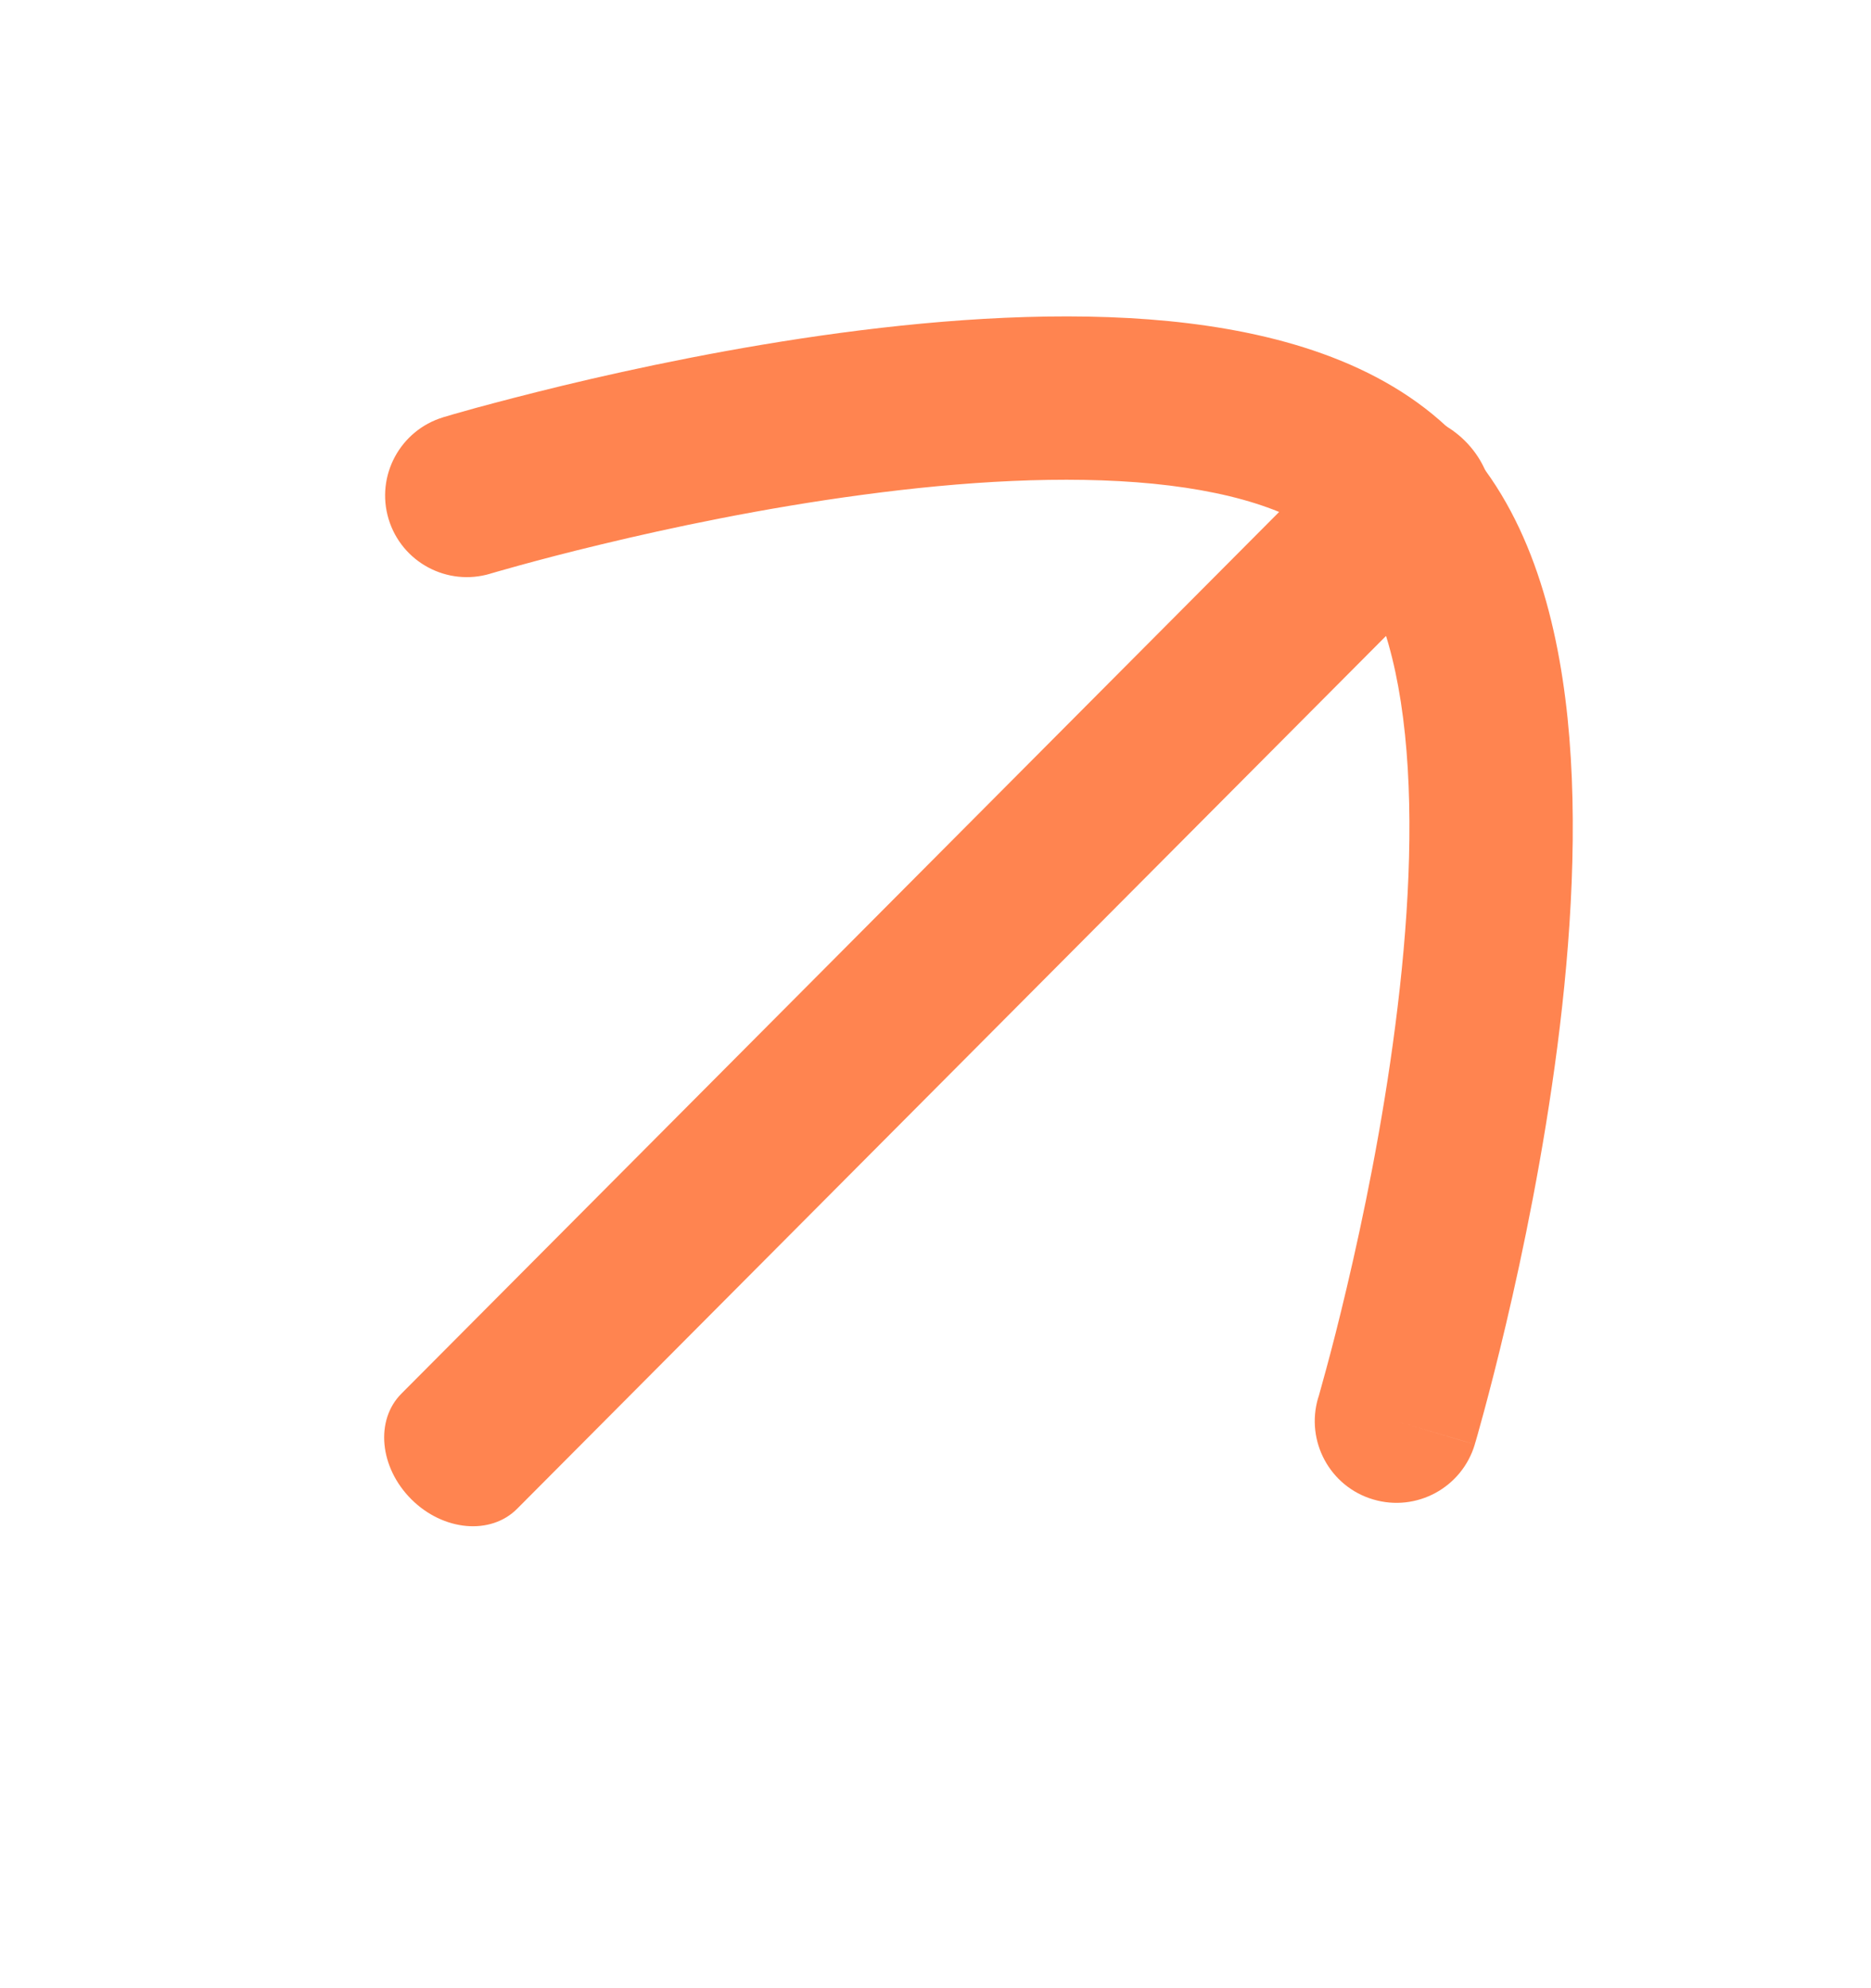 <svg width="16" height="17" viewBox="0 0 16 17" fill="none" xmlns="http://www.w3.org/2000/svg">
<g clip-path="url(#clip0_5643_3304)">
<path fill-rule="evenodd" clip-rule="evenodd" d="M3.518 12.82C3.245 12.548 3.206 12.143 3.433 11.916L11.624 3.689C11.85 3.461 12.255 3.498 12.528 3.77C12.801 4.042 12.84 4.447 12.613 4.674L4.422 12.901C4.196 13.128 3.791 13.092 3.518 12.82Z" fill="#FF8450"/>
<path fill-rule="evenodd" clip-rule="evenodd" d="M3.323 4.438C3.212 4.069 3.421 3.68 3.79 3.568L3.992 4.237C3.79 3.568 3.79 3.568 3.79 3.568L3.792 3.567L3.796 3.566L3.811 3.562L3.867 3.545C3.915 3.532 3.985 3.512 4.073 3.487C4.251 3.439 4.504 3.372 4.814 3.297C5.432 3.148 6.279 2.968 7.19 2.846C8.095 2.725 9.092 2.657 9.998 2.746C10.883 2.834 11.806 3.082 12.433 3.707C13.061 4.331 13.313 5.253 13.405 6.138C13.498 7.044 13.435 8.041 13.318 8.947C13.2 9.858 13.024 10.707 12.878 11.325C12.805 11.635 12.739 11.889 12.691 12.067C12.667 12.156 12.647 12.226 12.634 12.274L12.618 12.329L12.613 12.345L12.612 12.349L12.612 12.35C12.612 12.35 12.611 12.351 11.942 12.152L12.612 12.35C12.502 12.72 12.113 12.931 11.743 12.821C11.373 12.712 11.163 12.323 11.272 11.953L11.273 11.951L11.277 11.939L11.29 11.892C11.302 11.849 11.32 11.785 11.342 11.703C11.387 11.538 11.449 11.298 11.518 11.005C11.657 10.416 11.823 9.617 11.932 8.768C12.043 7.914 12.093 7.036 12.015 6.281C11.935 5.505 11.732 4.979 11.447 4.696C11.164 4.414 10.637 4.213 9.861 4.136C9.106 4.062 8.229 4.116 7.375 4.231C6.527 4.344 5.729 4.513 5.141 4.655C4.848 4.725 4.608 4.789 4.444 4.834C4.361 4.857 4.297 4.875 4.255 4.887L4.207 4.901L4.196 4.904L4.194 4.905M3.323 4.438C3.435 4.808 3.825 5.016 4.194 4.905L3.323 4.438Z" fill="#FF8450"/>
</g>
<defs>
<clipPath id="clip0_5643_3304">
<rect width="16" height="16" fill="white" transform="translate(0 0.5)"/>
</clipPath>
</defs>
</svg>

